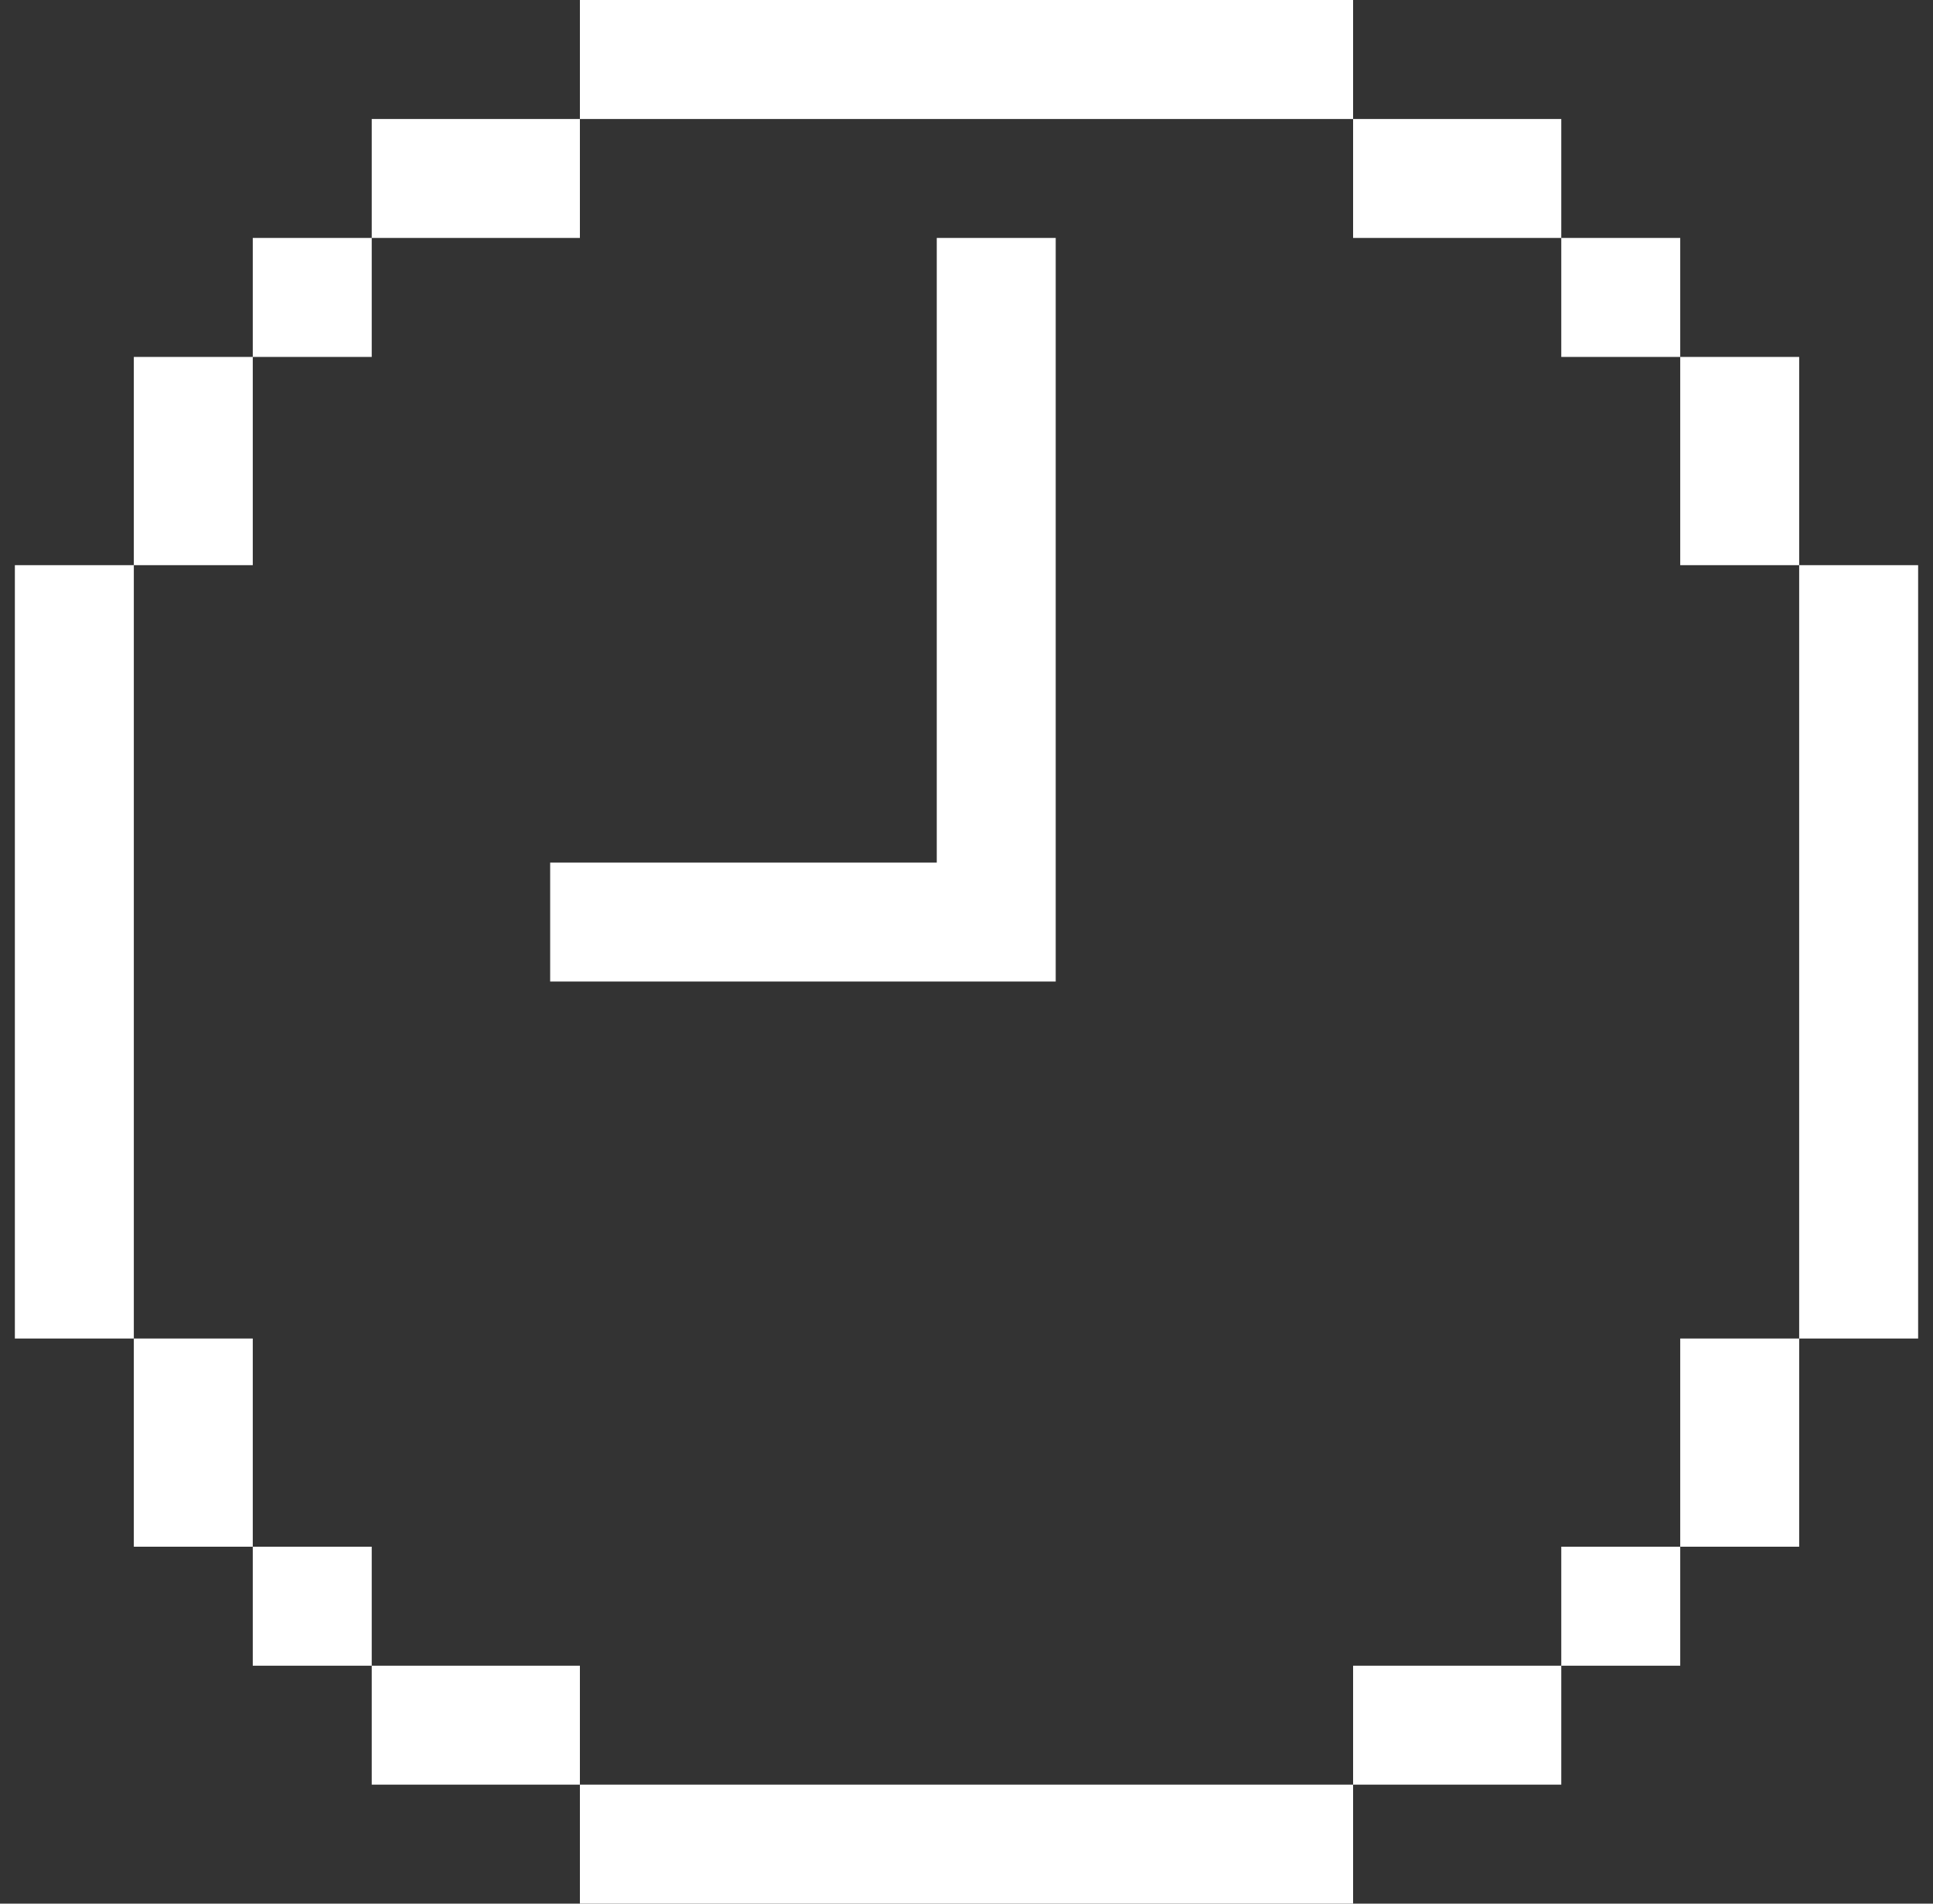 <svg width="65" height="64" viewBox="0 0 65 64" fill="none" xmlns="http://www.w3.org/2000/svg">
<rect x="0" y="0" width="65" height="64" fill="#333333" stroke="none"/>
<path d="M12.5 4H19.5V8H12.5V4ZM8.5 8H12.5V12H8.5V8ZM4.5 12H8.5V19H4.5V12ZM4.5 45H8.5V52H4.5V45ZM8.5 52H12.5V56H8.5V52ZM12.5 56H19.5V60H12.5V56ZM19.5 0H45.5V4H19.5V0ZM19.5 60H45.5V64H19.5V60ZM0.5 19H4.5V45H0.5V19ZM45.5 4H52.5V8H45.5V4ZM52.5 8H56.5V12H52.5V8ZM56.5 12H60.5V19H56.5V12ZM56.5 45H60.5V52H56.5V45ZM52.5 52H56.5V56H52.5V52ZM45.5 56H52.5V60H45.5V56ZM60.5 19H64.5V45H60.5V19ZM31.5 8V29H18.5V33H35.5V8H31.5Z" fill="white"/>
</svg>
